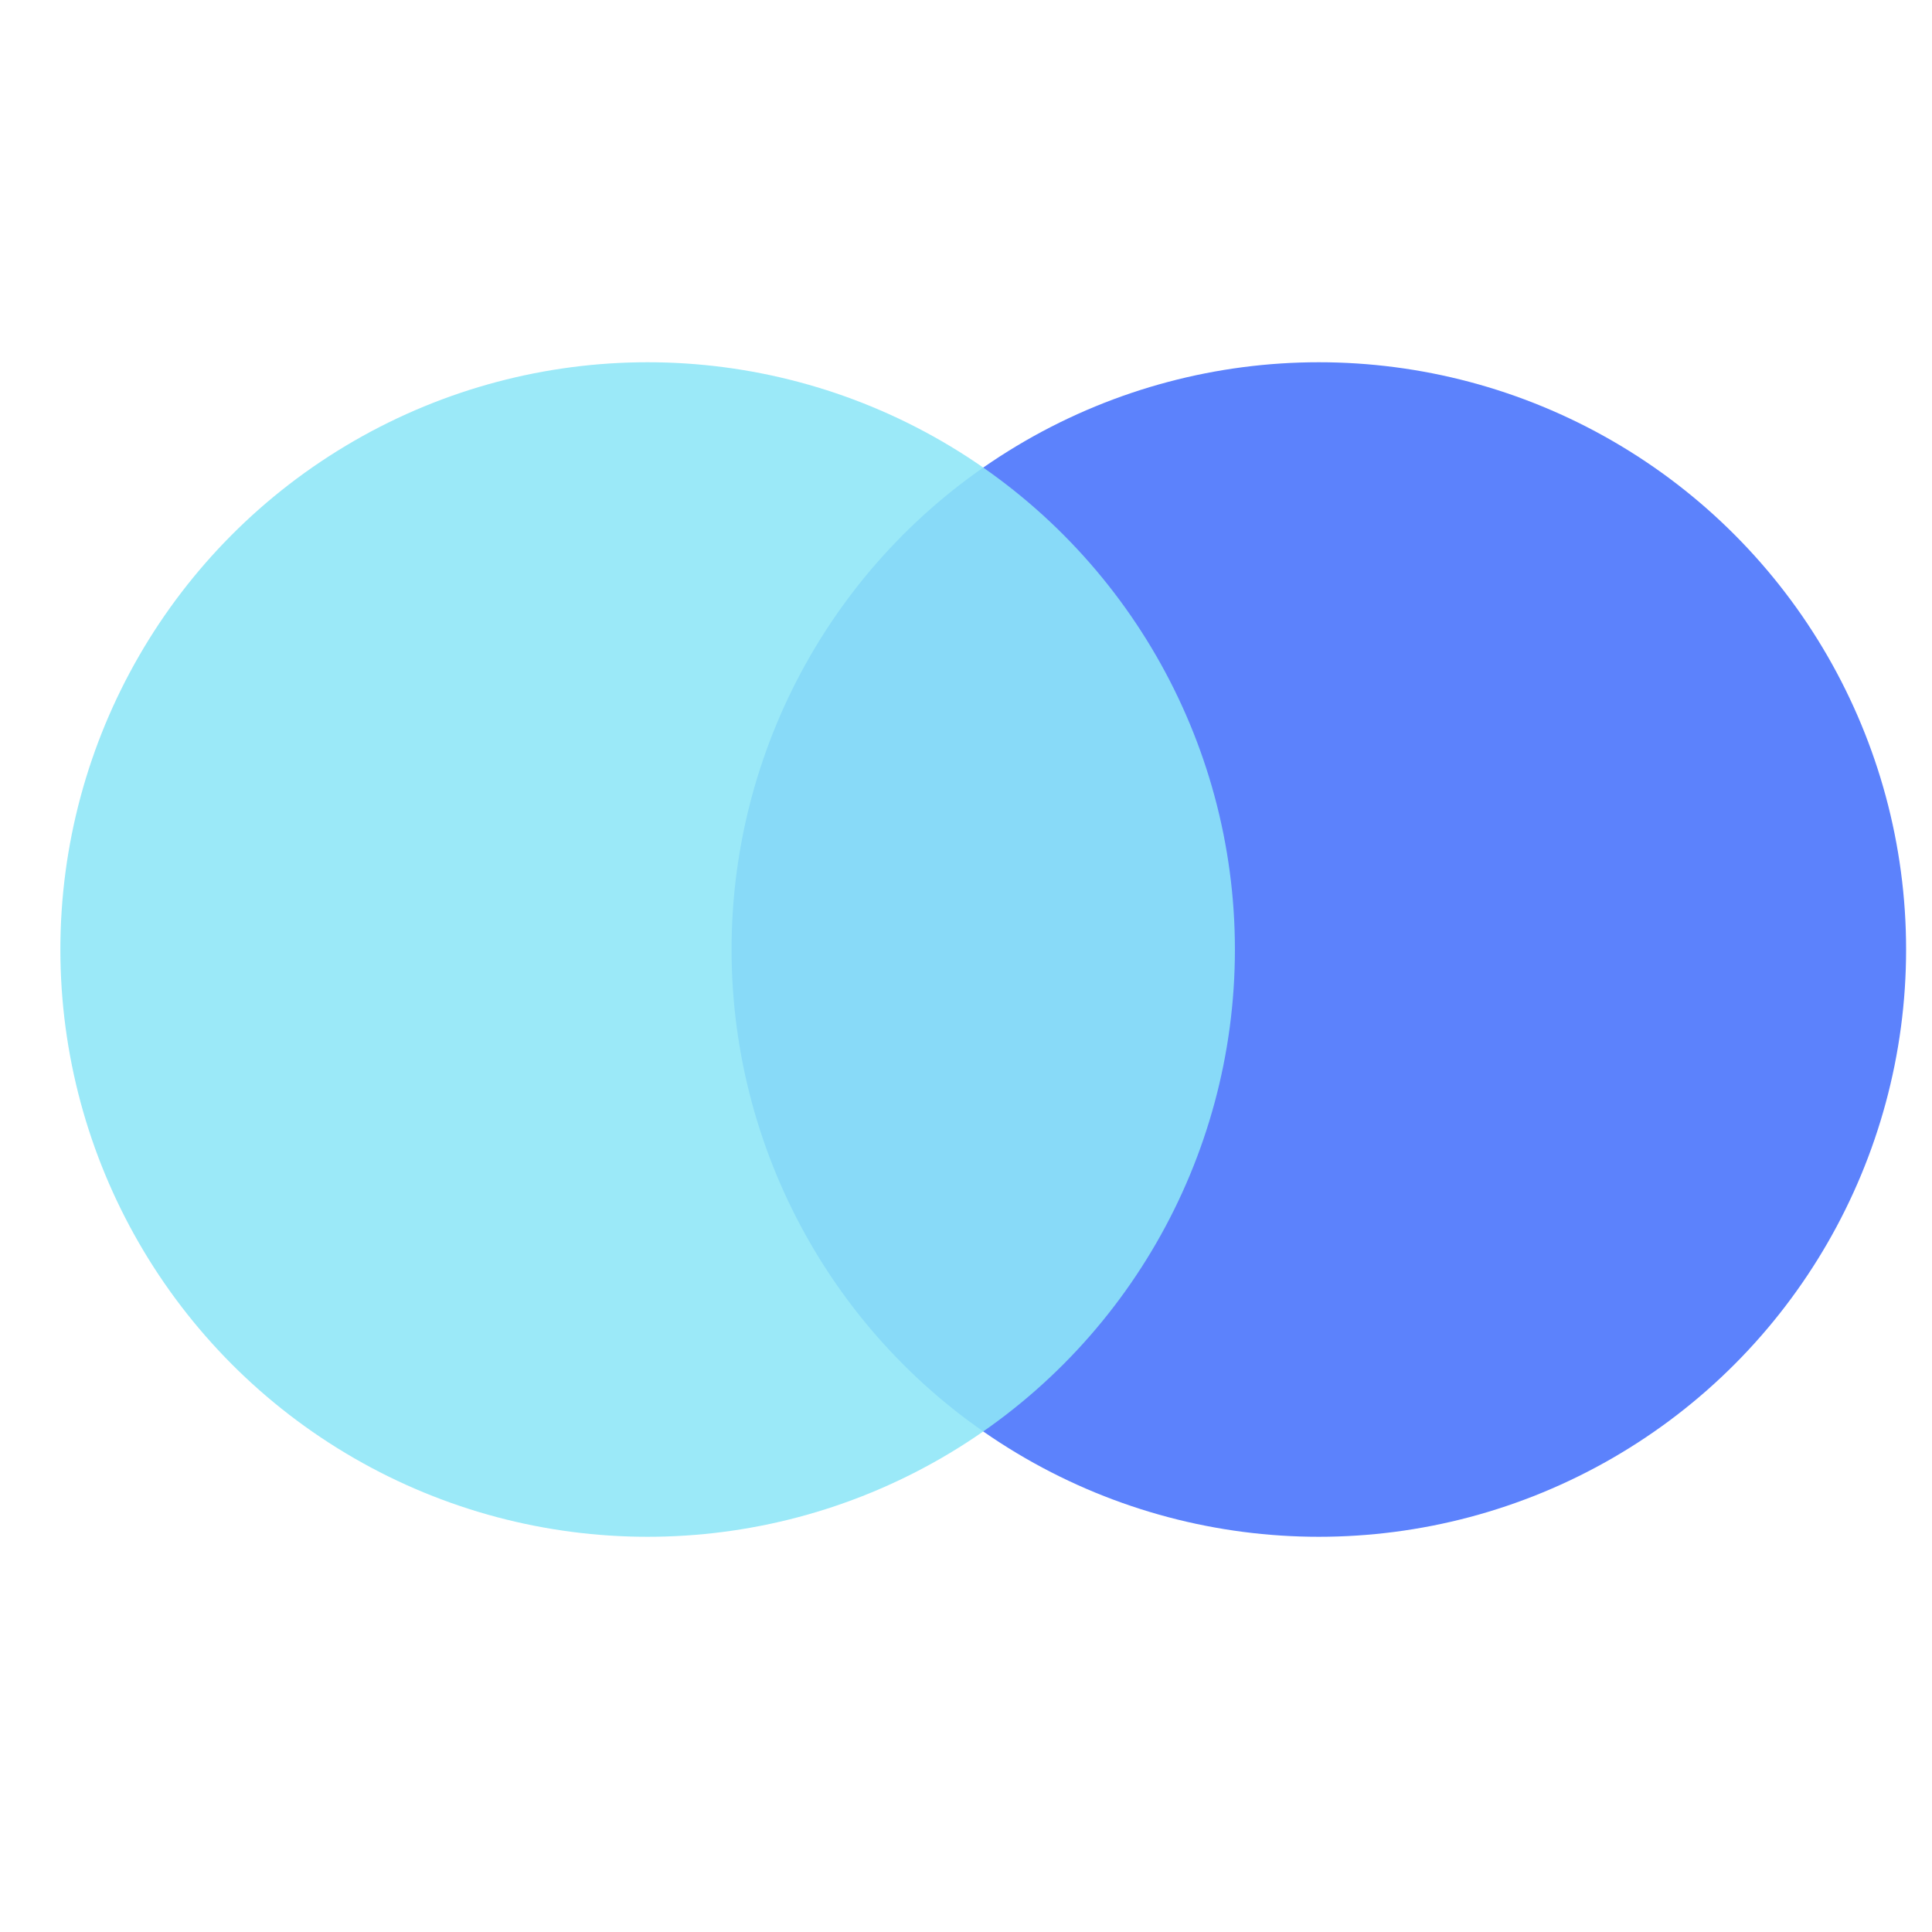 <?xml version="1.0" encoding="UTF-8"?> <svg xmlns="http://www.w3.org/2000/svg" width="32" height="32" viewBox="0 0 32 32" fill="none"><circle cx="21.844" cy="15.727" r="9.727" fill="#5C82FC"></circle><circle cx="10.727" cy="15.727" r="9.727" fill="#8EE6F7" fill-opacity="0.88"></circle></svg> 